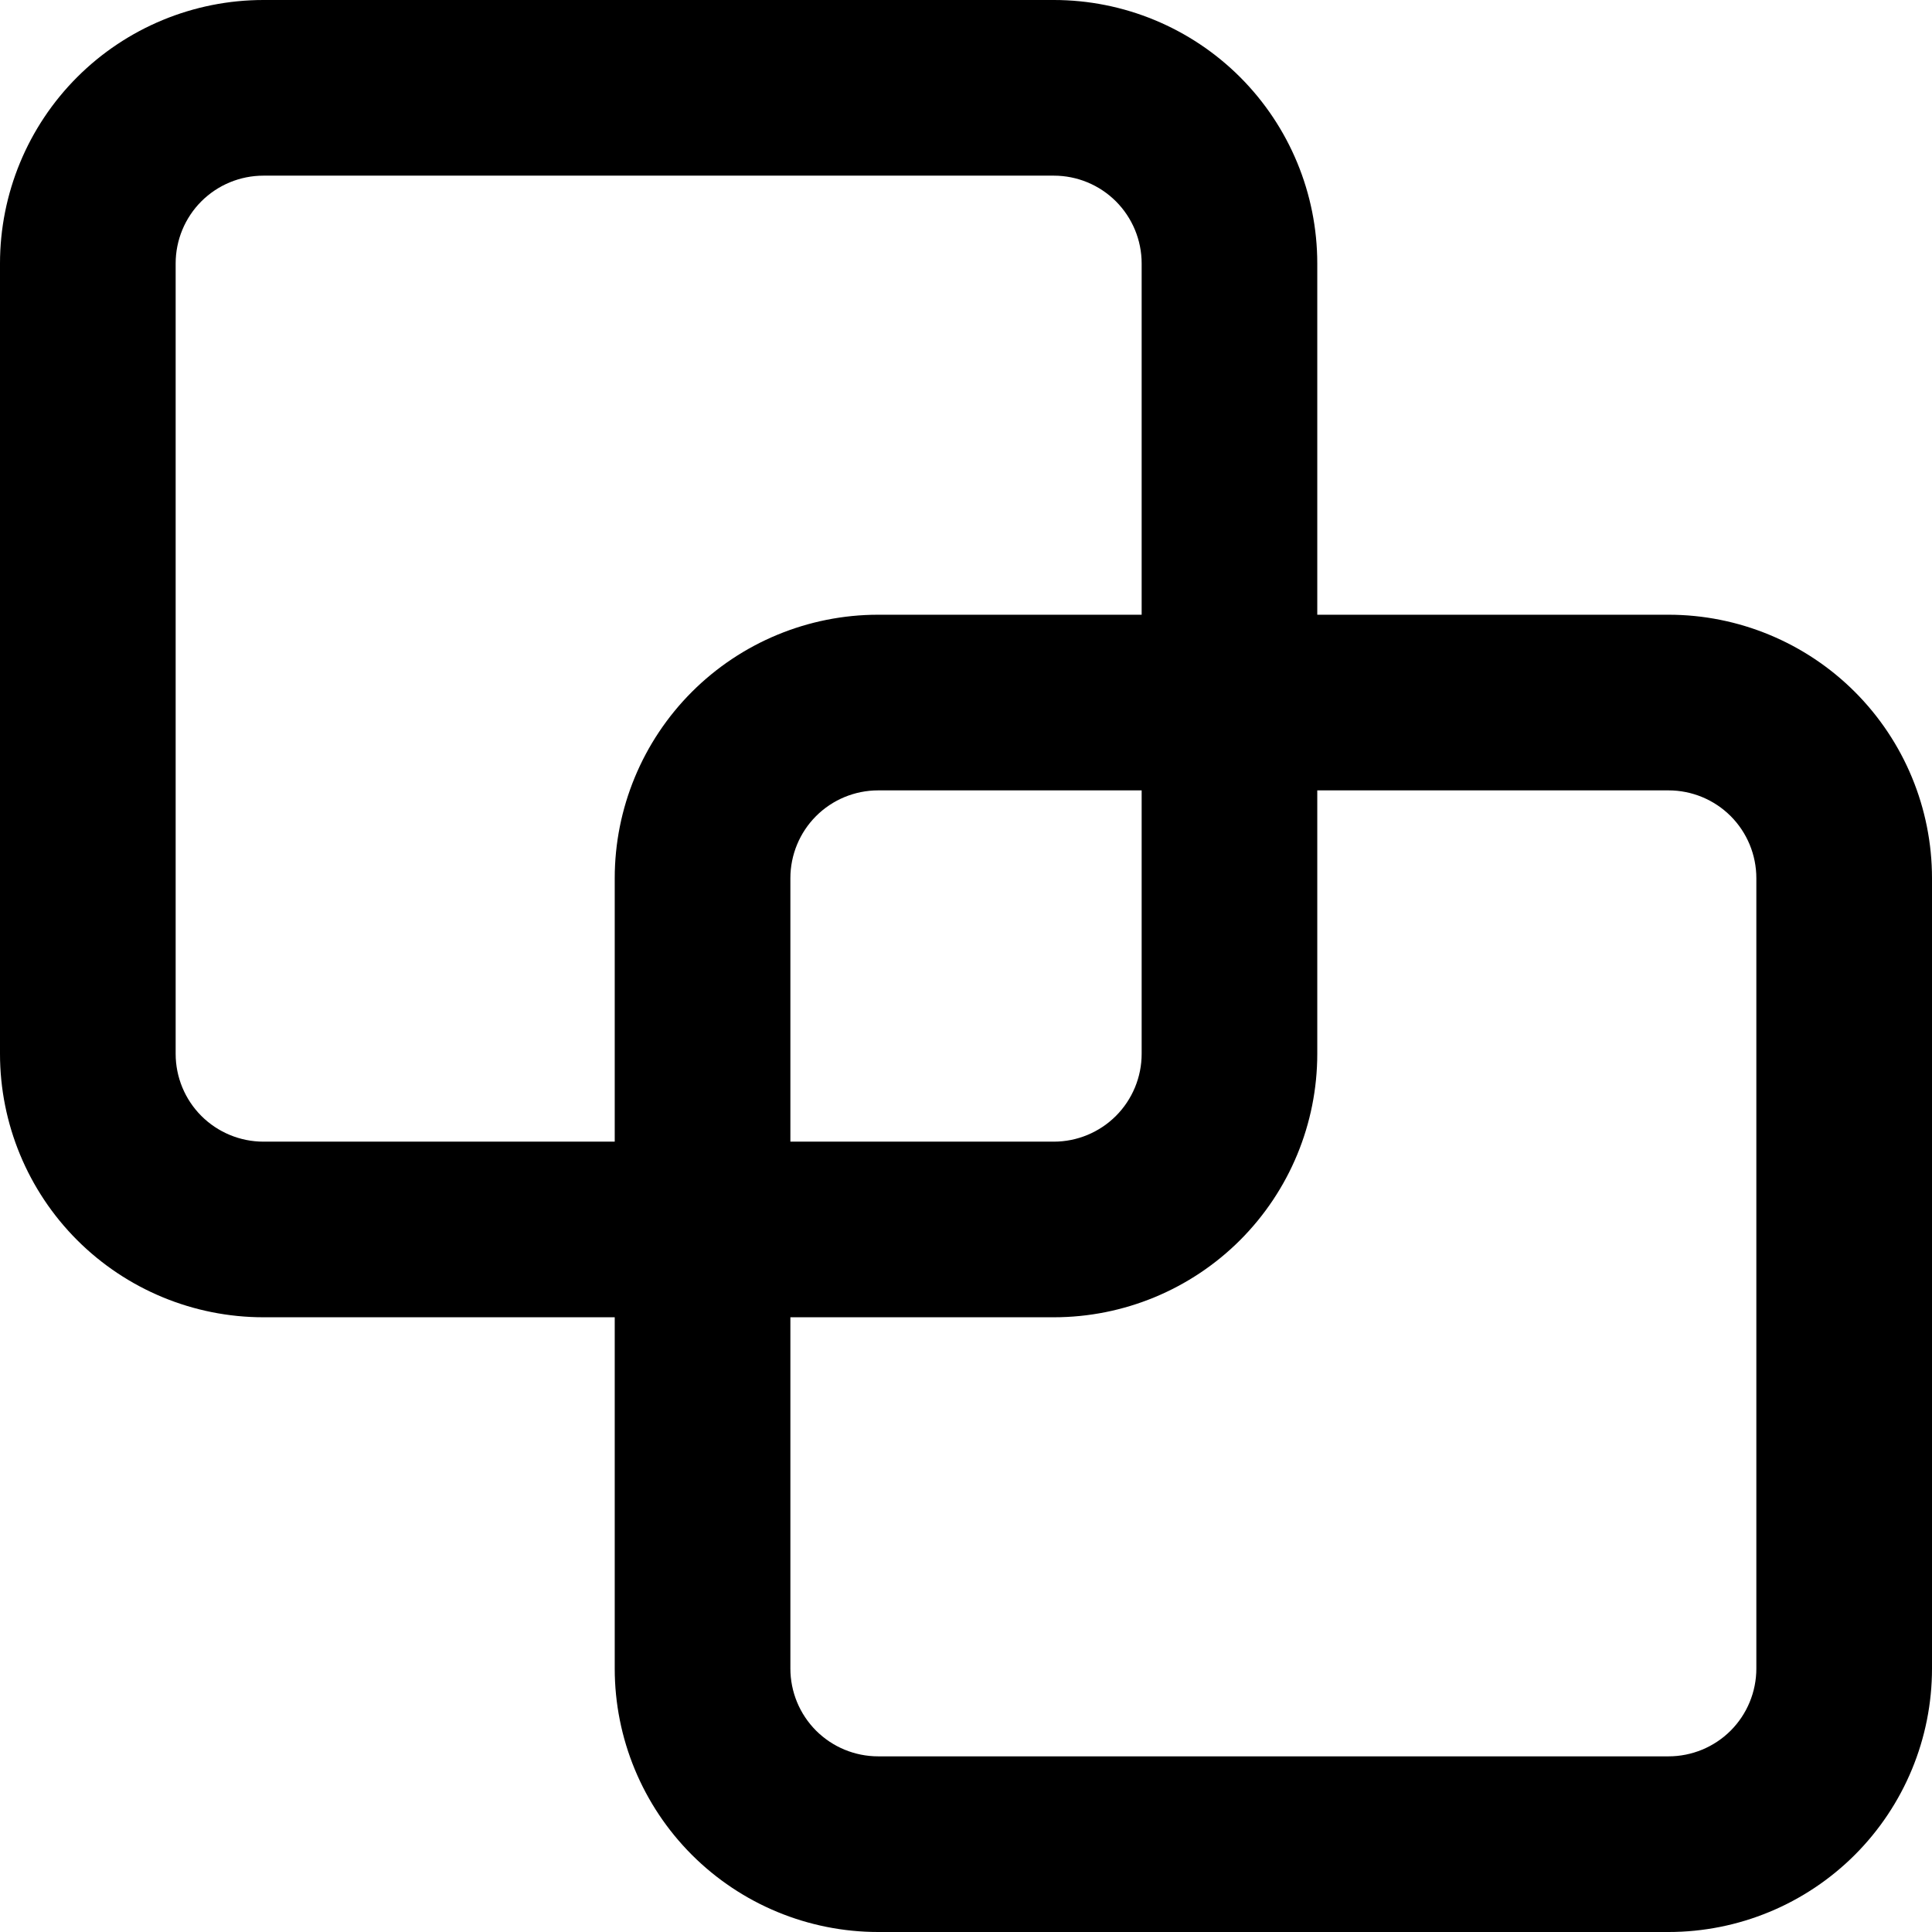<svg width="60" height="60" viewBox="0 0 60 60" fill="none" xmlns="http://www.w3.org/2000/svg">
<path d="M51.818 19.091H40.909V8.182C40.909 6.012 40.047 3.931 38.513 2.396C36.978 0.862 34.897 0 32.727 0H8.182C6.012 0 3.931 0.862 2.396 2.396C0.862 3.931 0 6.012 0 8.182V32.727C0 34.897 0.862 36.978 2.396 38.513C3.931 40.047 6.012 40.909 8.182 40.909H19.091V51.818C19.091 53.988 19.953 56.069 21.487 57.604C23.022 59.138 25.103 60 27.273 60H51.818C53.988 60 56.069 59.138 57.604 57.604C59.138 56.069 60 53.988 60 51.818V27.273C60 25.103 59.138 23.022 57.604 21.487C56.069 19.953 53.988 19.091 51.818 19.091ZM8.182 35.455C7.458 35.455 6.765 35.167 6.253 34.656C5.742 34.144 5.455 33.451 5.455 32.727V8.182C5.455 7.458 5.742 6.765 6.253 6.253C6.765 5.742 7.458 5.455 8.182 5.455H32.727C33.451 5.455 34.144 5.742 34.656 6.253C35.167 6.765 35.455 7.458 35.455 8.182V19.091H27.273C25.103 19.091 23.022 19.953 21.487 21.487C19.953 23.022 19.091 25.103 19.091 27.273V35.455H8.182ZM35.455 24.546V32.727C35.455 33.451 35.167 34.144 34.656 34.656C34.144 35.167 33.451 35.455 32.727 35.455H24.546V27.273C24.546 26.549 24.833 25.856 25.344 25.344C25.856 24.833 26.549 24.546 27.273 24.546H35.455ZM54.545 51.818C54.545 52.541 54.258 53.235 53.747 53.747C53.235 54.258 52.541 54.545 51.818 54.545H27.273C26.549 54.545 25.856 54.258 25.344 53.747C24.833 53.235 24.546 52.541 24.546 51.818V40.909H32.727C34.897 40.909 36.978 40.047 38.513 38.513C40.047 36.978 40.909 34.897 40.909 32.727V24.546H51.818C52.541 24.546 53.235 24.833 53.747 25.344C54.258 25.856 54.545 26.549 54.545 27.273V51.818Z" fill="black"/>
</svg>
